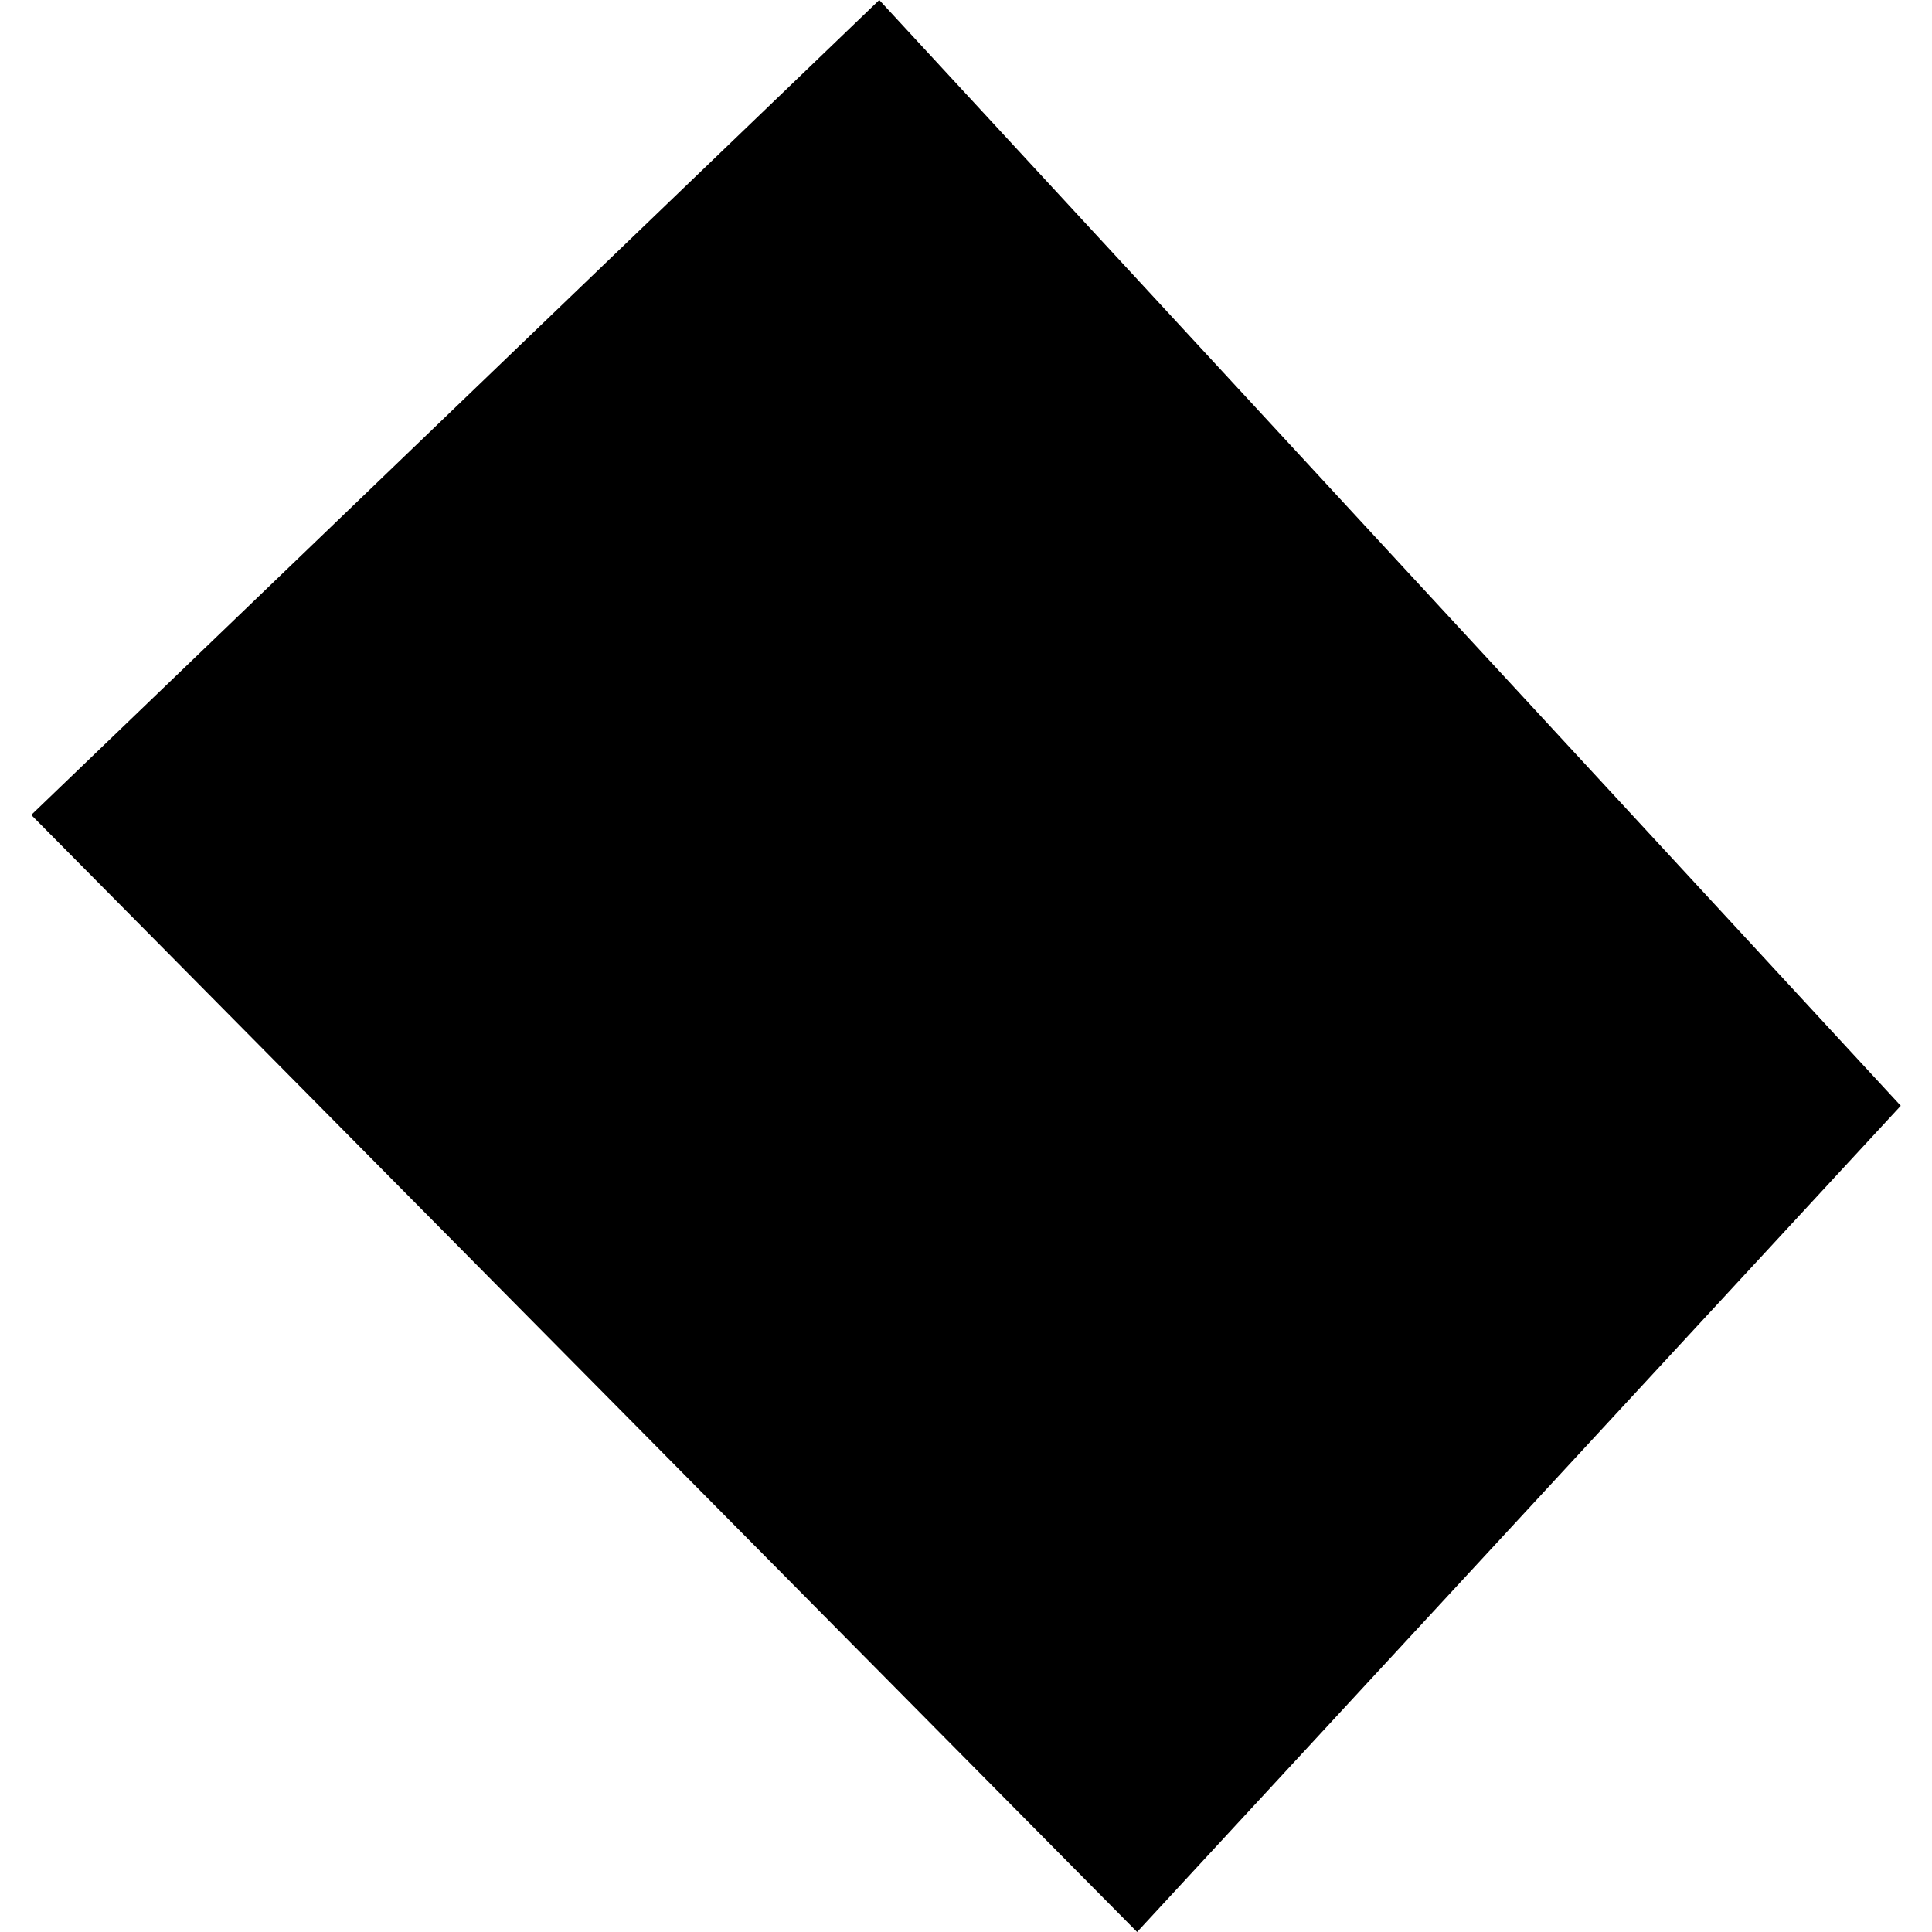 <?xml version="1.0" encoding="utf-8" standalone="no"?>
<!DOCTYPE svg PUBLIC "-//W3C//DTD SVG 1.1//EN"
  "http://www.w3.org/Graphics/SVG/1.1/DTD/svg11.dtd">
<!-- Created with matplotlib (https://matplotlib.org/) -->
<svg height="288pt" version="1.1" viewBox="0 0 288 288" width="288pt" xmlns="http://www.w3.org/2000/svg" xmlns:xlink="http://www.w3.org/1999/xlink">
 <defs>
  <style type="text/css">
*{stroke-linecap:butt;stroke-linejoin:round;}
  </style>
 </defs>
 <g id="figure_1">
  <g id="patch_1">
   <path d="M 0 288 
L 288 288 
L 288 0 
L 0 0 
z
" style="fill:none;opacity:0;"/>
  </g>
  <g id="axes_1">
   <g id="PatchCollection_1">
    <path clip-path="url(#pa001cd358f)" d="M 169.507 288 
L 4.656 121.481 
L 131.07 0 
L 283.344 164.836 
L 169.507 288 
"/>
   </g>
  </g>
 </g>
 <defs>
  <clipPath id="pa001cd358f">
   <rect height="288" width="278.688" x="4.656" y="0"/>
  </clipPath>
 </defs>
</svg>
